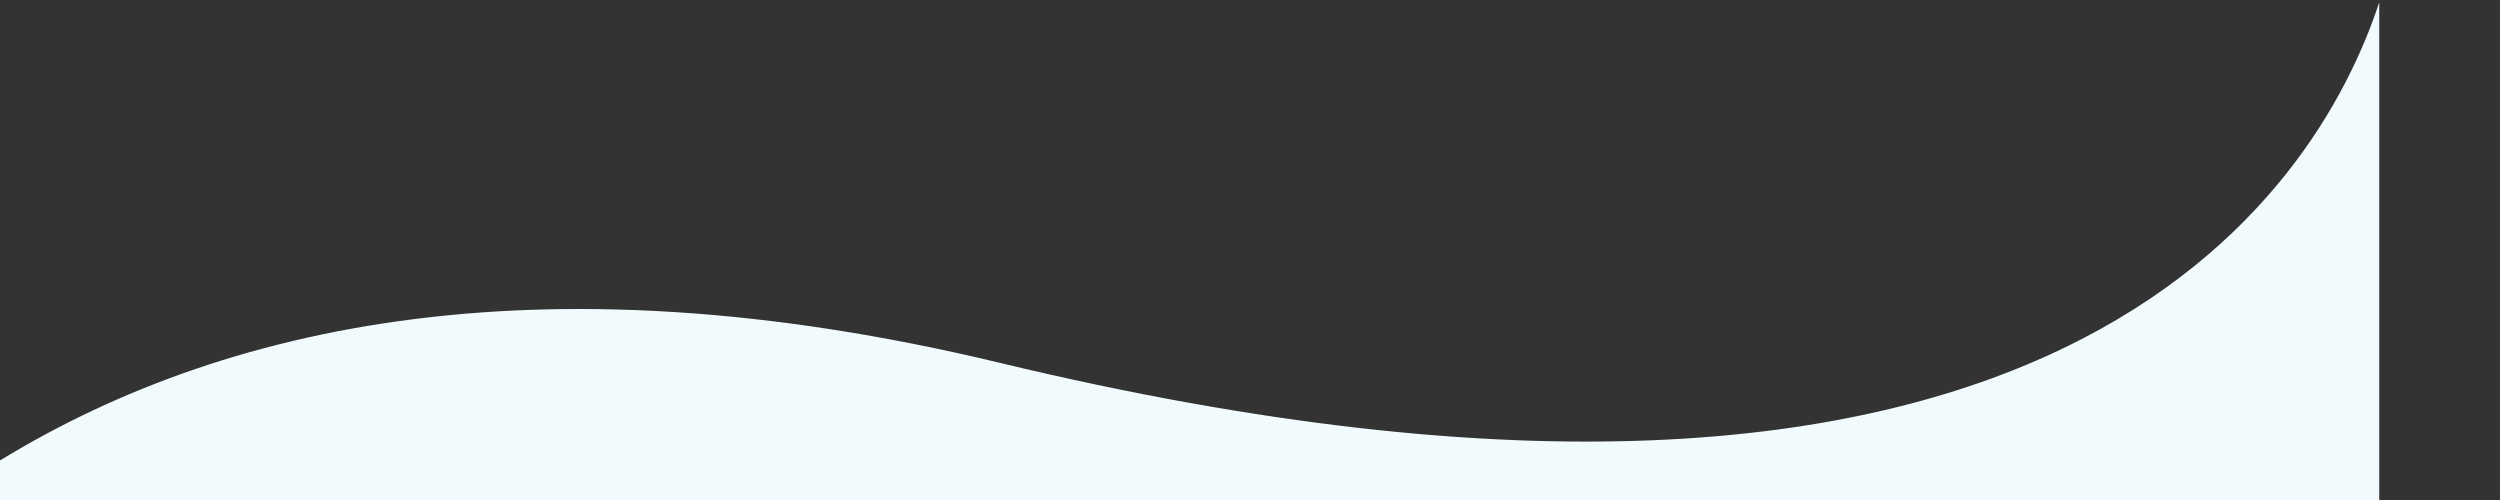 <?xml version="1.0" encoding="UTF-8" standalone="no"?>
<!DOCTYPE svg PUBLIC "-//W3C//DTD SVG 1.1//EN" "http://www.w3.org/Graphics/SVG/1.1/DTD/svg11.dtd">
<svg width="100%" height="100%" viewBox="0 0 100 20" version="1.1" xmlns="http://www.w3.org/2000/svg" xmlns:xlink="http://www.w3.org/1999/xlink" xml:space="preserve" xmlns:serif="http://www.serif.com/" style="fill-rule:evenodd;clip-rule:evenodd;stroke-linejoin:round;stroke-miterlimit:2;">
    <rect x="0" y="0" width="100" height="20" fill="#333333" stroke="none"/>
    <g transform="matrix(0.008,0,0,0.009,-20.764,-3.146)">
        <path d="M14490.7,362.829L14491.7,362.829L14491.7,2669.8L2491.67,2669.8L2491.67,2454.17C3625.61,1802.42 5257.77,1462.71 7595.38,1962.38C12881.2,3092.23 14179.7,1196.1 14490.7,362.829Z" style="fill:rgb(241,251,254);fill-rule:nonzero;"/>
    </g>
</svg>
